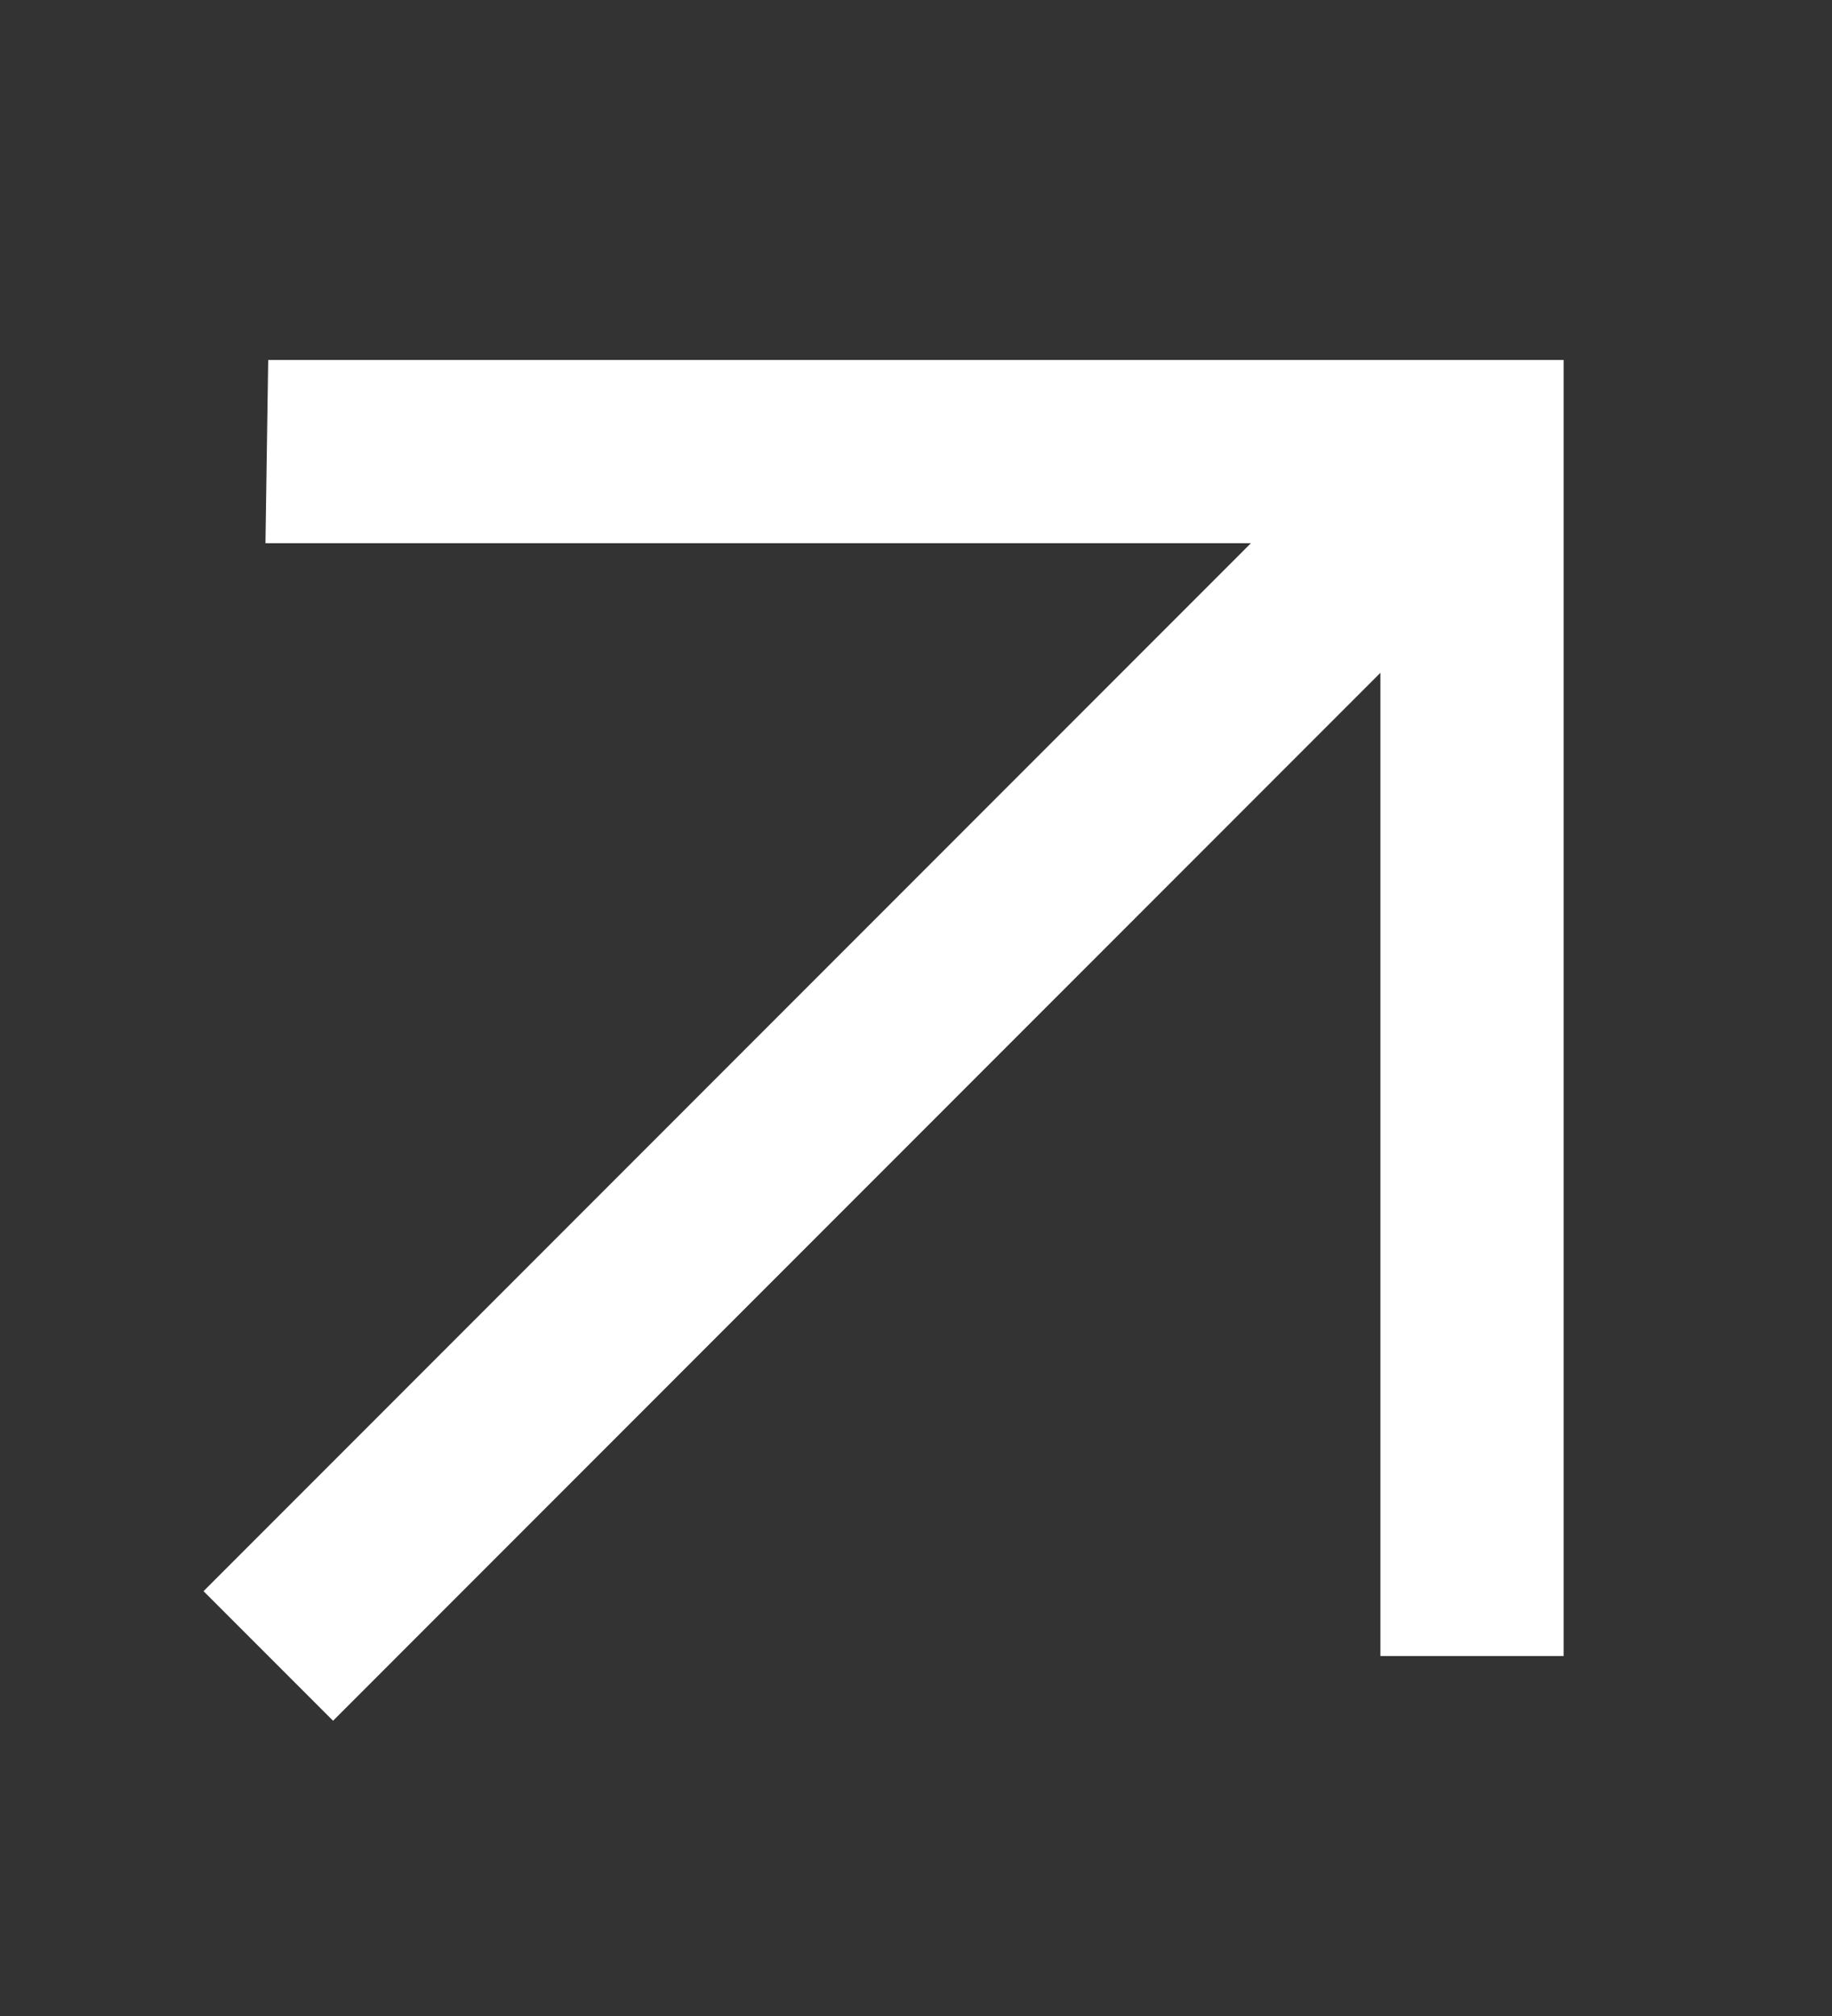 <svg width="10" height="11" viewBox="0 0 10 11" fill="none" xmlns="http://www.w3.org/2000/svg">
<rect x="0" y="0" width="10" height="11" fill="#333333" stroke="none"/>
<g clip-path="url(#clip0_263_2176)">
<path fill-rule="evenodd" clip-rule="evenodd" d="M1.464 1.964L1.449 2.964L6.828 2.964L1.111 8.682L1.818 9.389L7.535 3.671V9.036H8.535V1.964H1.464Z" fill="white"/>
</g>
<defs>
<clipPath id="clip0_263_2176">
<rect width="10" height="10" fill="white" transform="translate(0 0.5)"/>
</clipPath>
</defs>
</svg>

